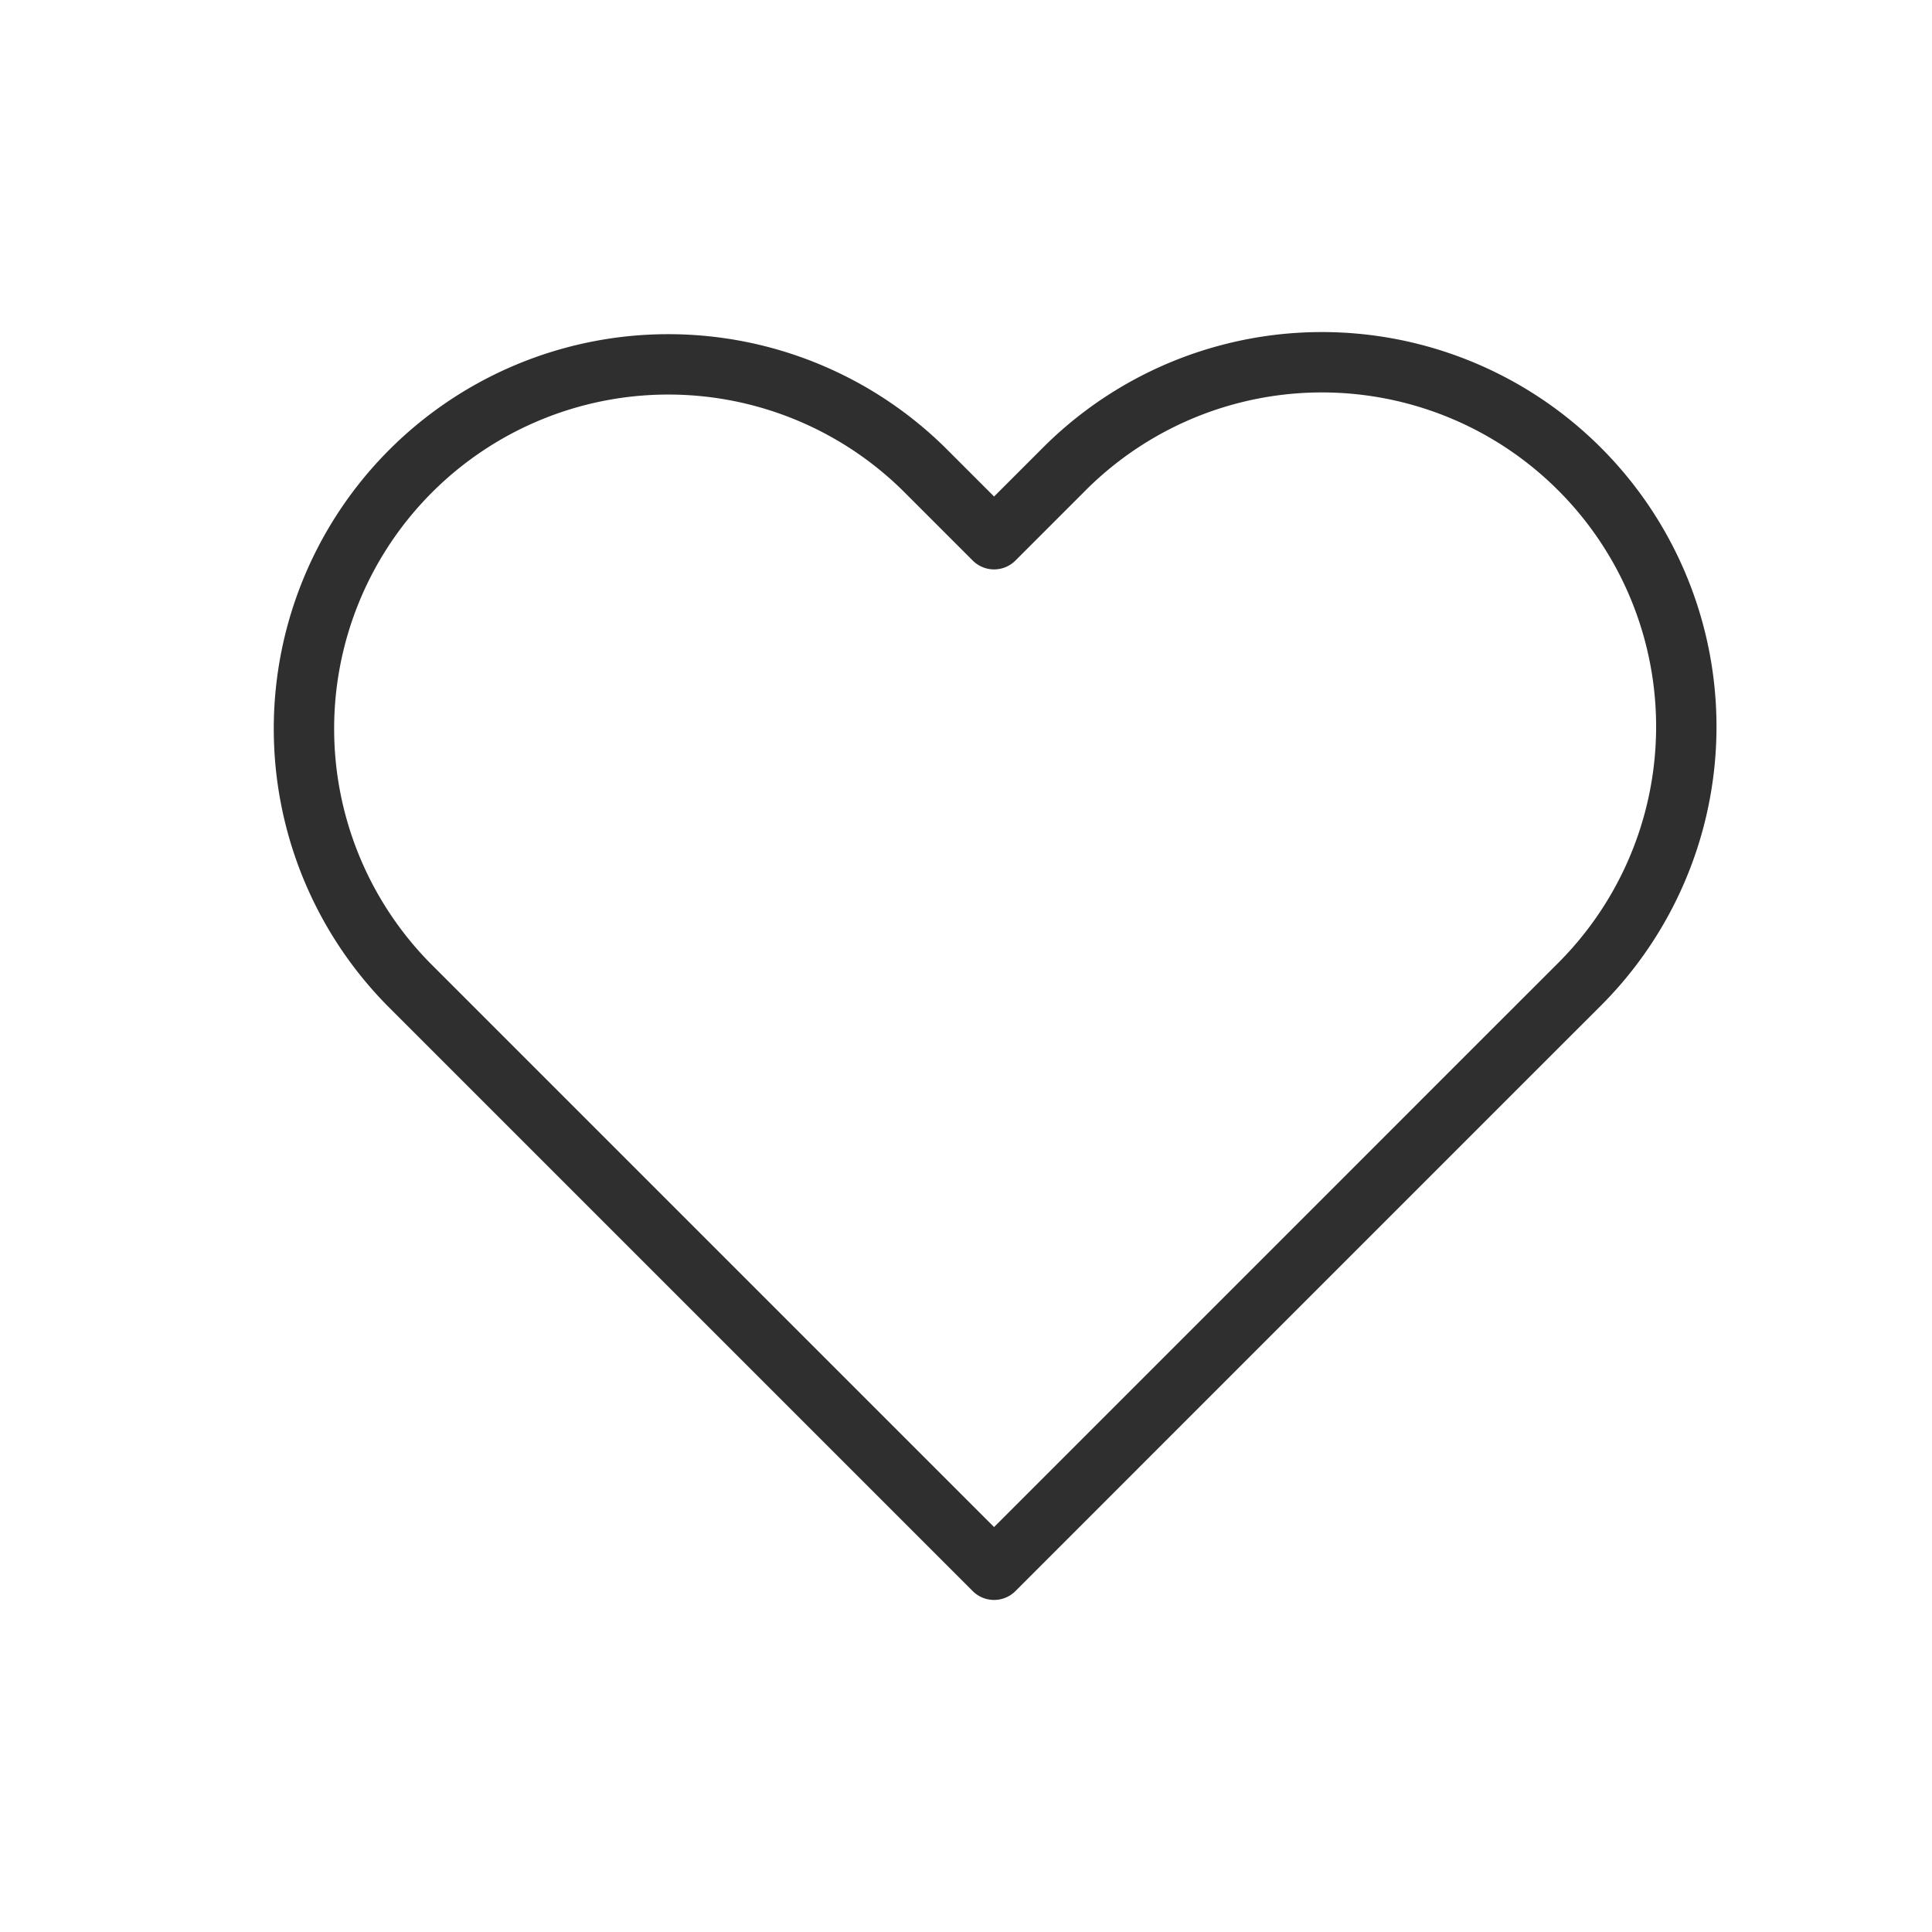 <svg width="32" height="32" xmlns="http://www.w3.org/2000/svg">
    <g fill="none" fill-rule="evenodd">
        <path fill="none" d="M0 0h32v32H0z"/>
        <path d="M26.162 7.768a6.033 6.033 0 0 0-8.534 0l-1.163 1.163-1.163-1.163a6.035 6.035 0 0 0-8.534 8.535l1.162 1.162L16.465 26l8.534-8.535 1.163-1.162a6.033 6.033 0 0 0 0-8.535z" stroke="#2F2F2F" stroke-linecap="round" stroke-linejoin="round"/>
    </g>
</svg>
